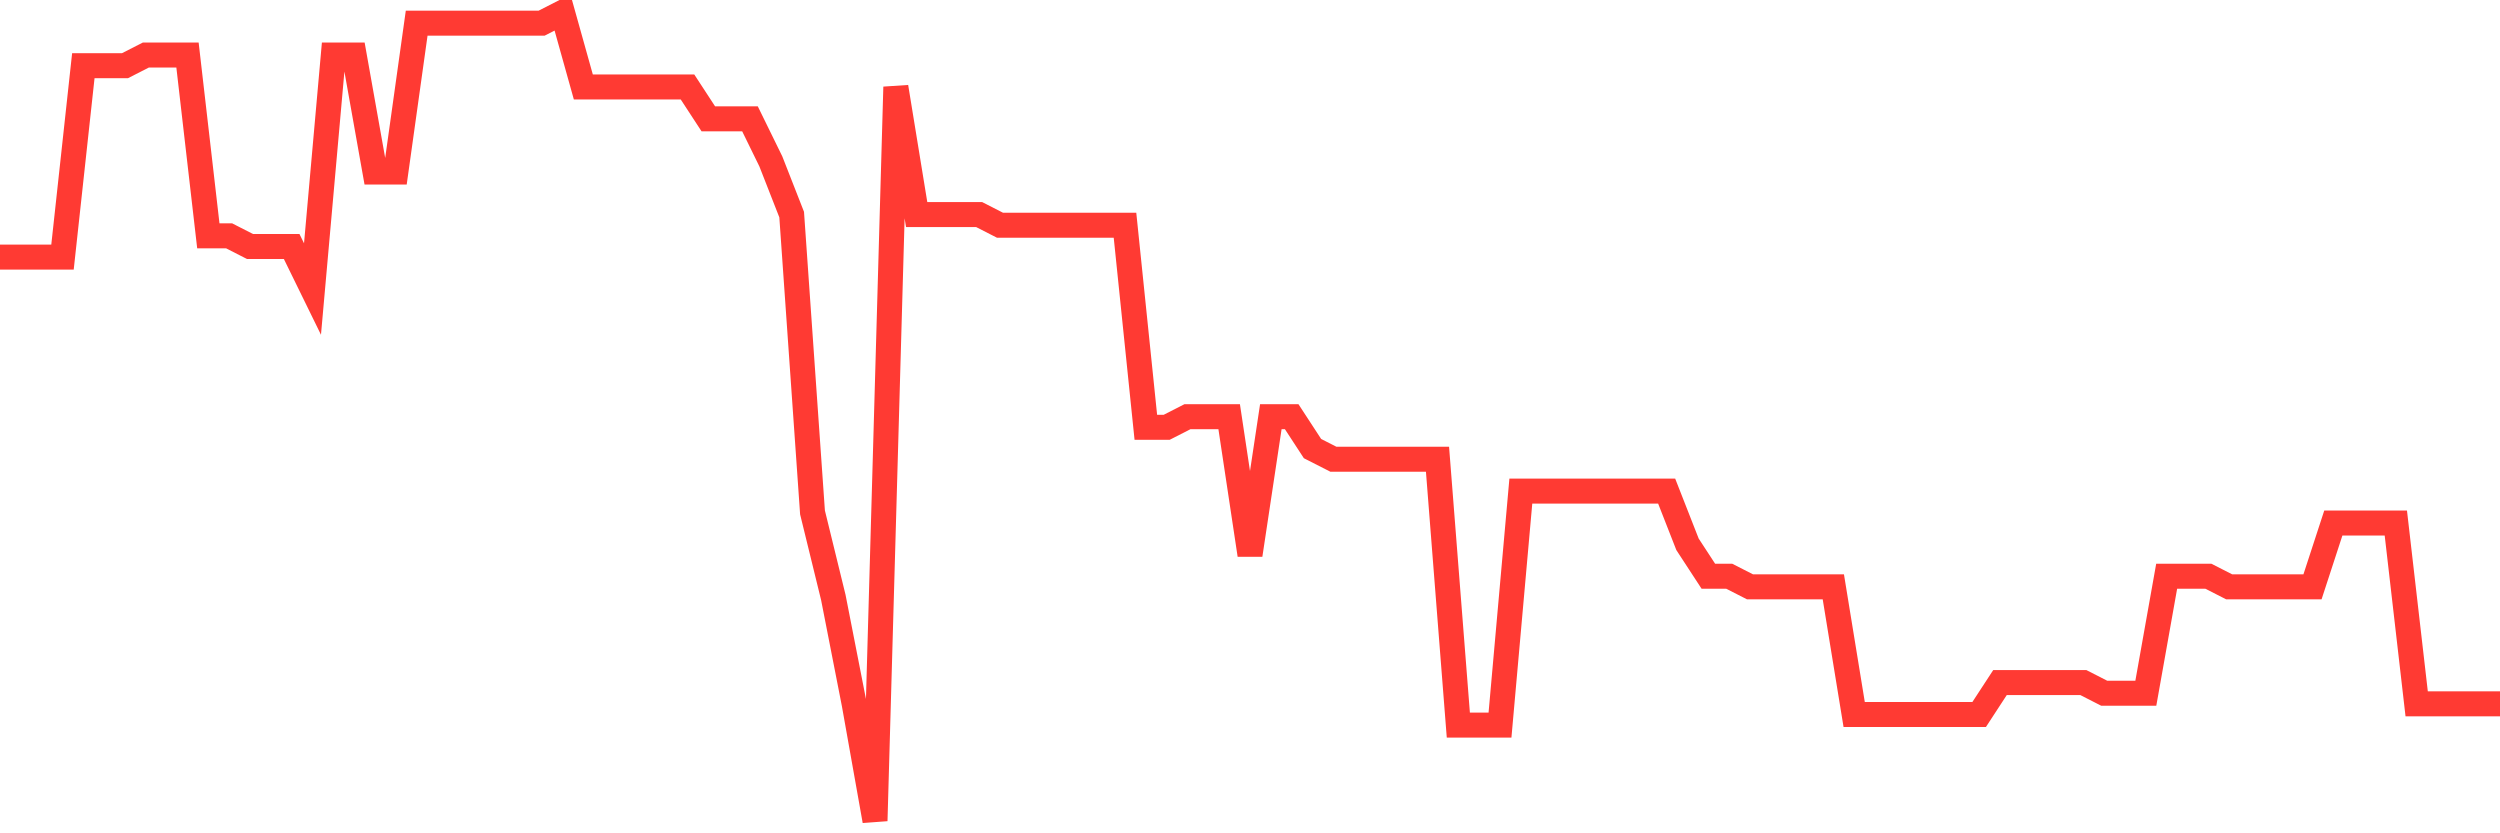 <svg
  xmlns="http://www.w3.org/2000/svg"
  xmlns:xlink="http://www.w3.org/1999/xlink"
  width="120"
  height="40"
  viewBox="0 0 120 40"
  preserveAspectRatio="none"
>
  <polyline
    points="0,12.342 1,12.342 2,12.342 3,12.342 4,3.153 5,3.153 6,3.153 7,2.642 8,2.642 9,2.642 10,11.321 11,11.321 12,11.832 13,11.832 14,11.832 15,13.874 16,2.642 17,2.642 18,8.258 19,8.258 20,1.111 21,1.111 22,1.111 23,1.111 24,1.111 25,1.111 26,1.111 27,0.6 28,4.174 29,4.174 30,4.174 31,4.174 32,4.174 33,4.174 34,5.705 35,5.705 36,5.705 37,7.747 38,10.3 39,24.595 40,28.679 41,33.784 42,39.4 43,4.174 44,10.3 45,10.3 46,10.3 47,10.3 48,10.811 49,10.811 50,10.811 51,10.811 52,10.811 53,10.811 54,10.811 55,20.511 56,20.511 57,20 58,20 59,20 60,26.637 61,20 62,20 63,21.532 64,22.042 65,22.042 66,22.042 67,22.042 68,22.042 69,22.042 70,34.805 71,34.805 72,34.805 73,23.574 74,23.574 75,23.574 76,23.574 77,23.574 78,23.574 79,23.574 80,23.574 81,26.126 82,27.658 83,27.658 84,28.168 85,28.168 86,28.168 87,28.168 88,28.168 89,34.295 90,34.295 91,34.295 92,34.295 93,34.295 94,34.295 95,34.295 96,32.763 97,32.763 98,32.763 99,32.763 100,32.763 101,33.274 102,33.274 103,33.274 104,27.658 105,27.658 106,27.658 107,28.168 108,28.168 109,28.168 110,28.168 111,28.168 112,25.105 113,25.105 114,25.105 115,25.105 116,33.784 117,33.784 118,33.784 119,33.784 120,33.784"
    fill="none"
    stroke="#ff3a33"
    stroke-width="1.2"
  >
  </polyline>
</svg>